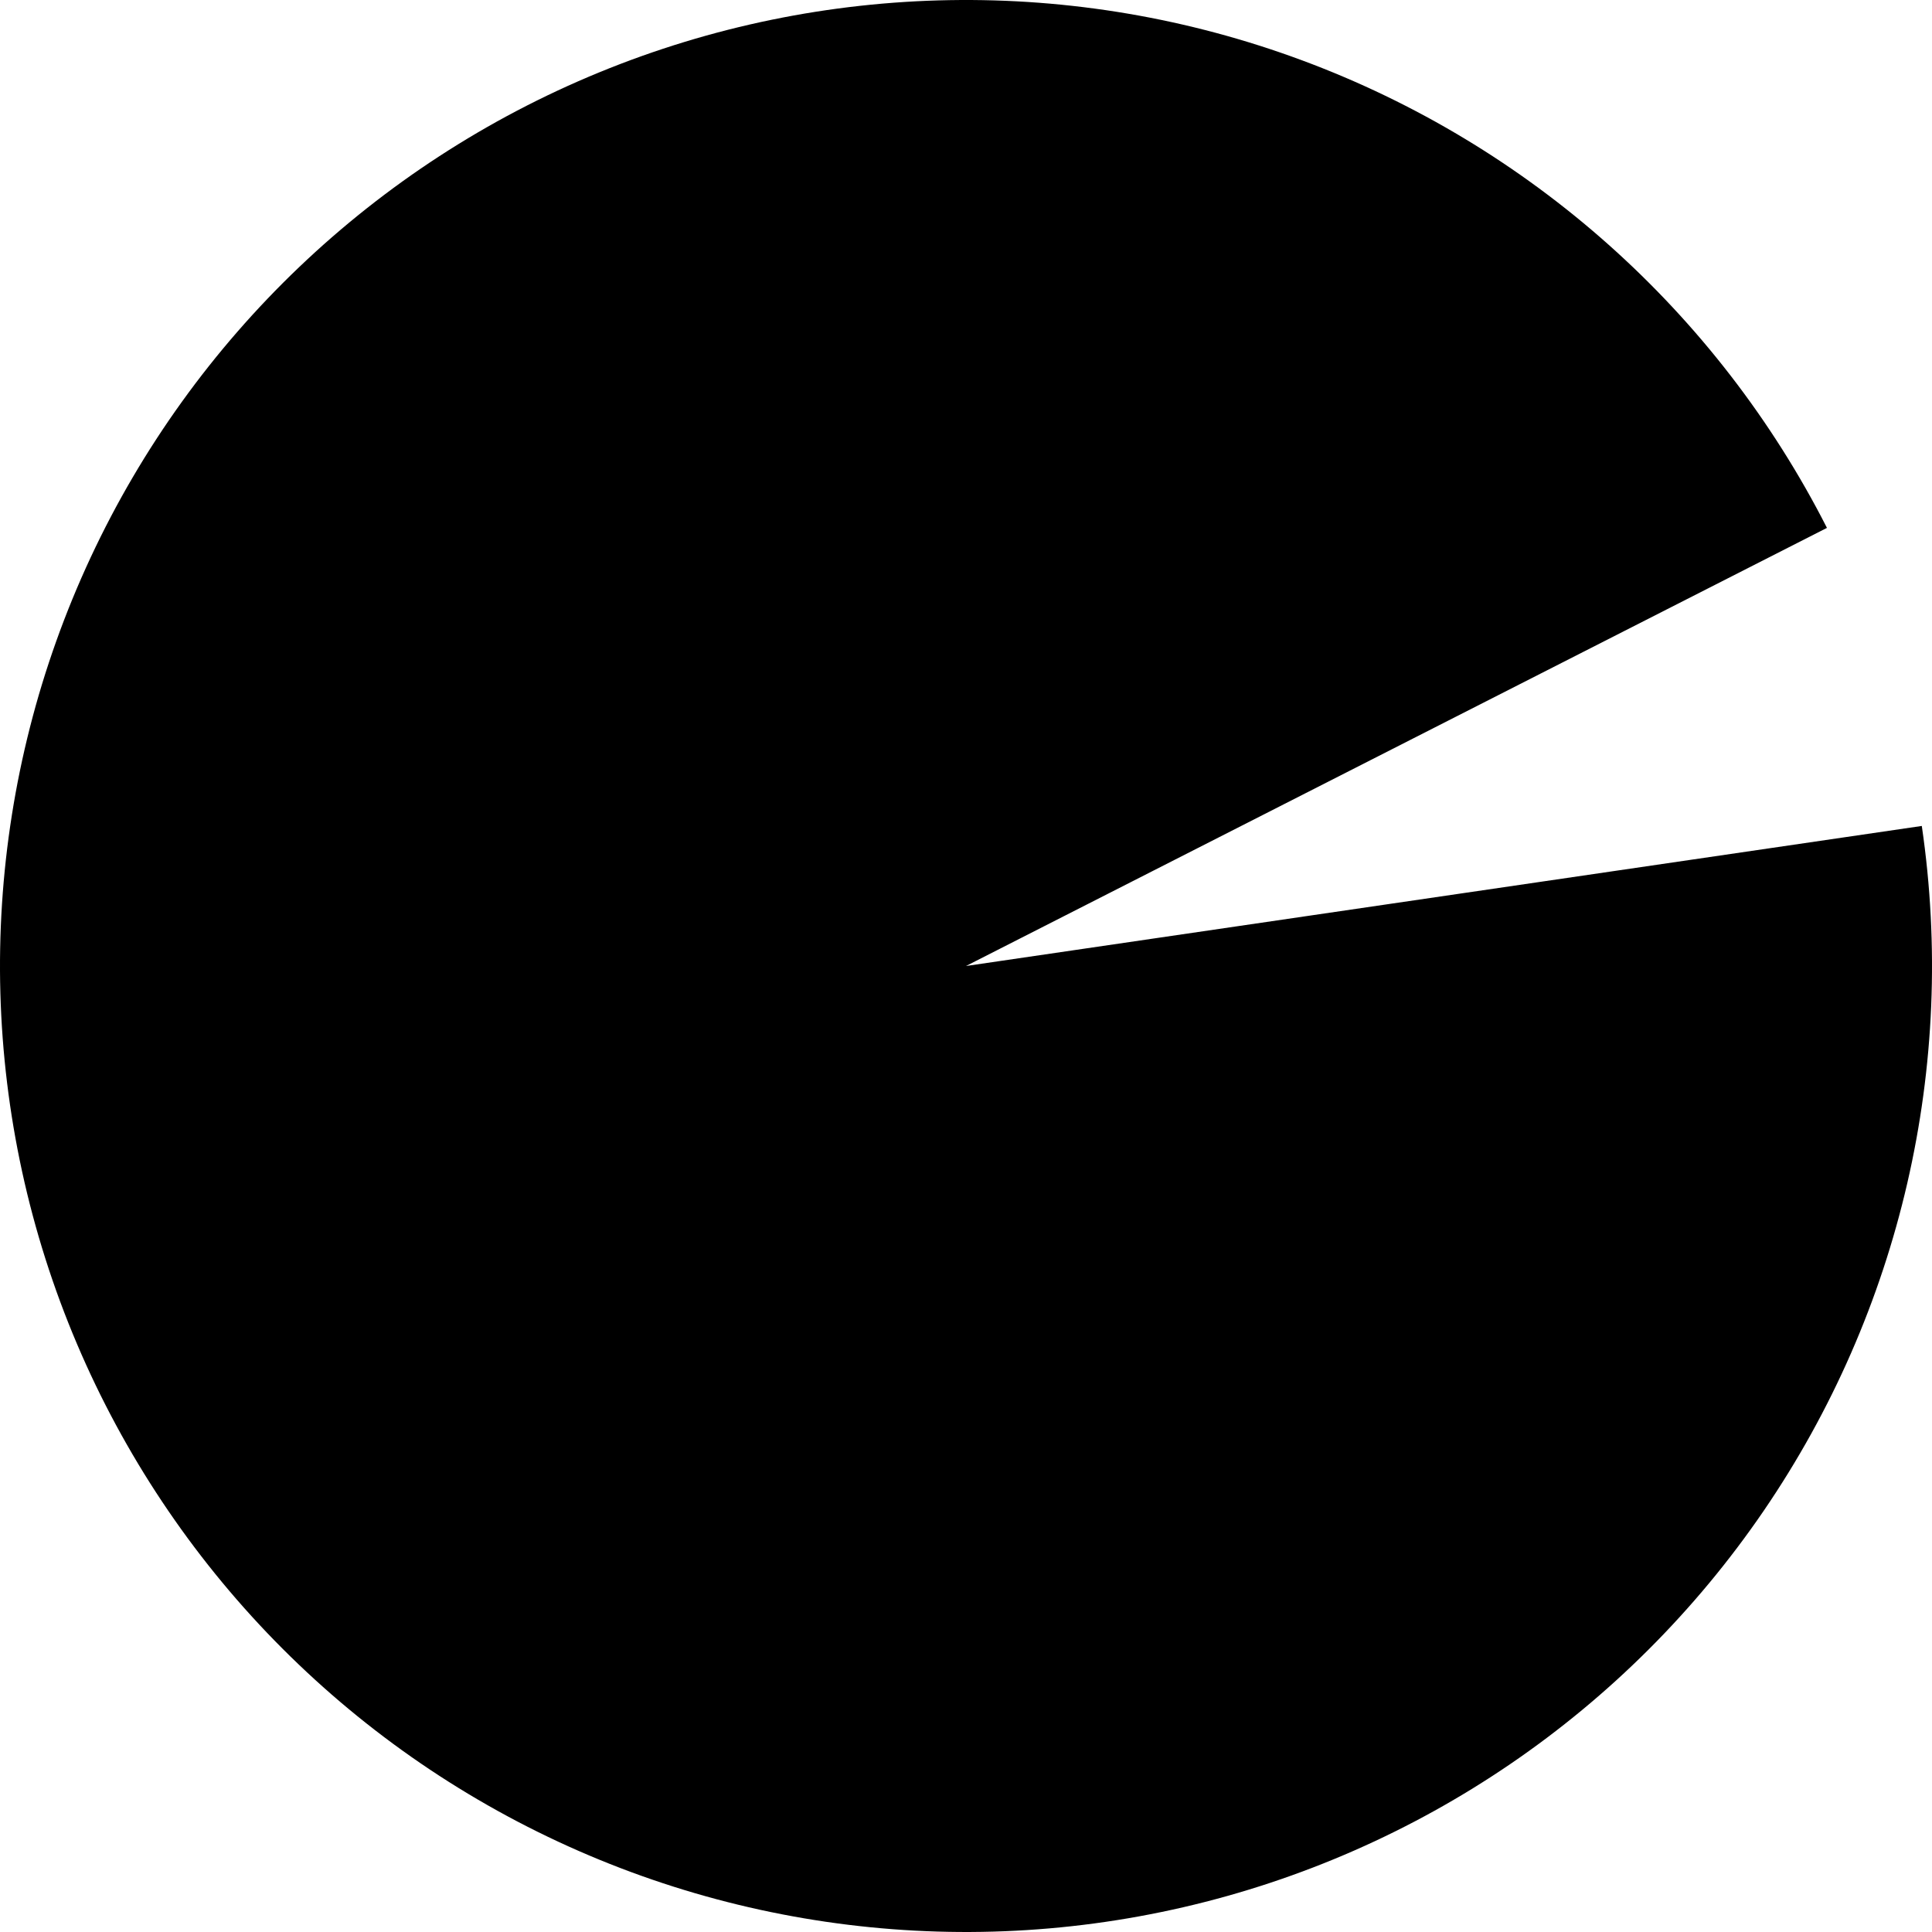 <?xml version="1.0" encoding="UTF-8"?> <svg xmlns="http://www.w3.org/2000/svg" width="43" height="43" viewBox="0 0 43 43" fill="none"><path d="M40.662 11.749C38.213 6.936 34.042 3.222 28.98 1.343C23.917 -0.536 18.333 -0.44 13.338 1.61C8.342 3.66 4.301 7.515 2.017 12.408C-0.266 17.301 -0.625 22.875 1.012 28.02C2.65 33.166 6.164 37.507 10.856 40.18C15.547 42.853 21.073 43.664 26.335 42.449C31.596 41.235 36.208 38.085 39.254 33.626C42.3 29.167 43.556 23.726 42.773 18.383L21.5 21.5L40.662 11.749Z" fill="black"></path></svg> 